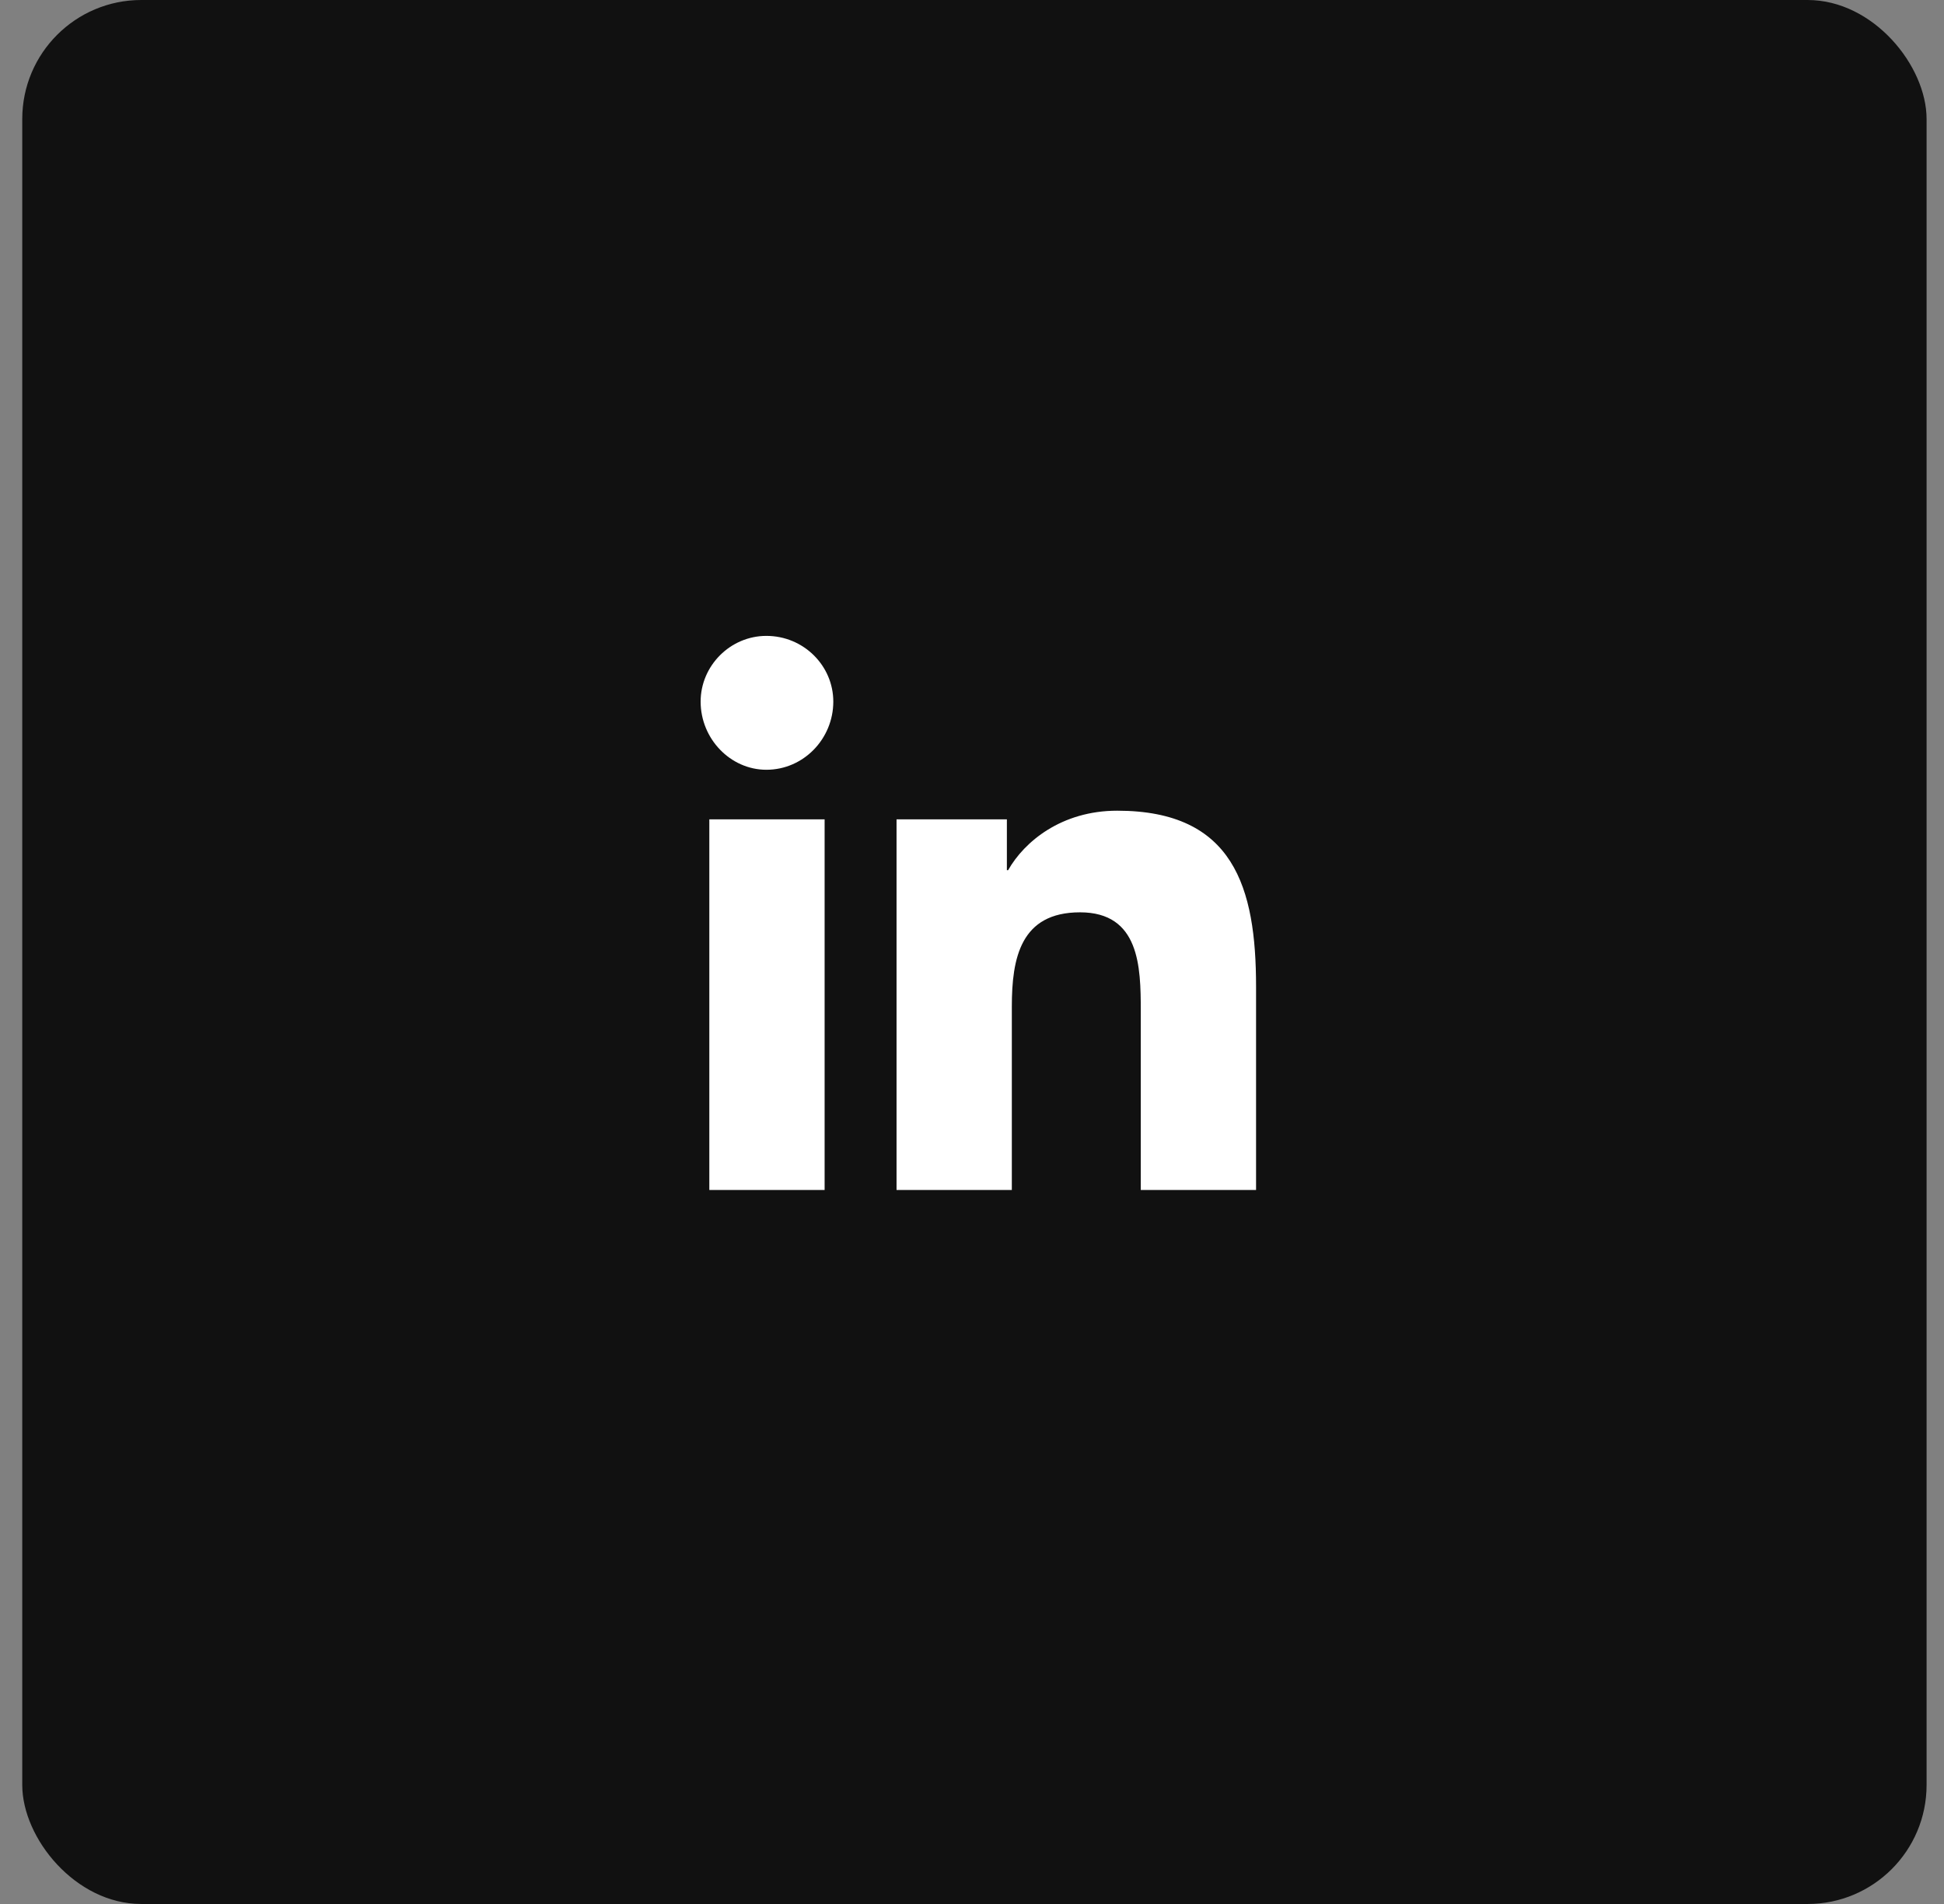 <svg width="49" height="48" viewBox="0 0 49 48" fill="none" xmlns="http://www.w3.org/2000/svg">
<rect x="0" y="0" width="49" height="48" fill="#808080" stroke="none"/>
<rect x="0.561" width="48" height="48" rx="3" fill="#111111"/>
<path d="M20.785 30H17.879V20.656H20.785V30ZM19.317 19.406C18.41 19.406 17.66 18.625 17.66 17.688C17.66 16.781 18.41 16.031 19.317 16.031C20.254 16.031 21.004 16.781 21.004 17.688C21.004 18.625 20.254 19.406 19.317 19.406ZM31.629 30H28.754V25.469C28.754 24.375 28.723 23 27.223 23C25.723 23 25.504 24.156 25.504 25.375V30H22.598V20.656H25.379V21.938H25.41C25.817 21.219 26.754 20.438 28.16 20.438C31.098 20.438 31.66 22.375 31.66 24.875V30H31.629Z" fill="white"/>
</svg>
